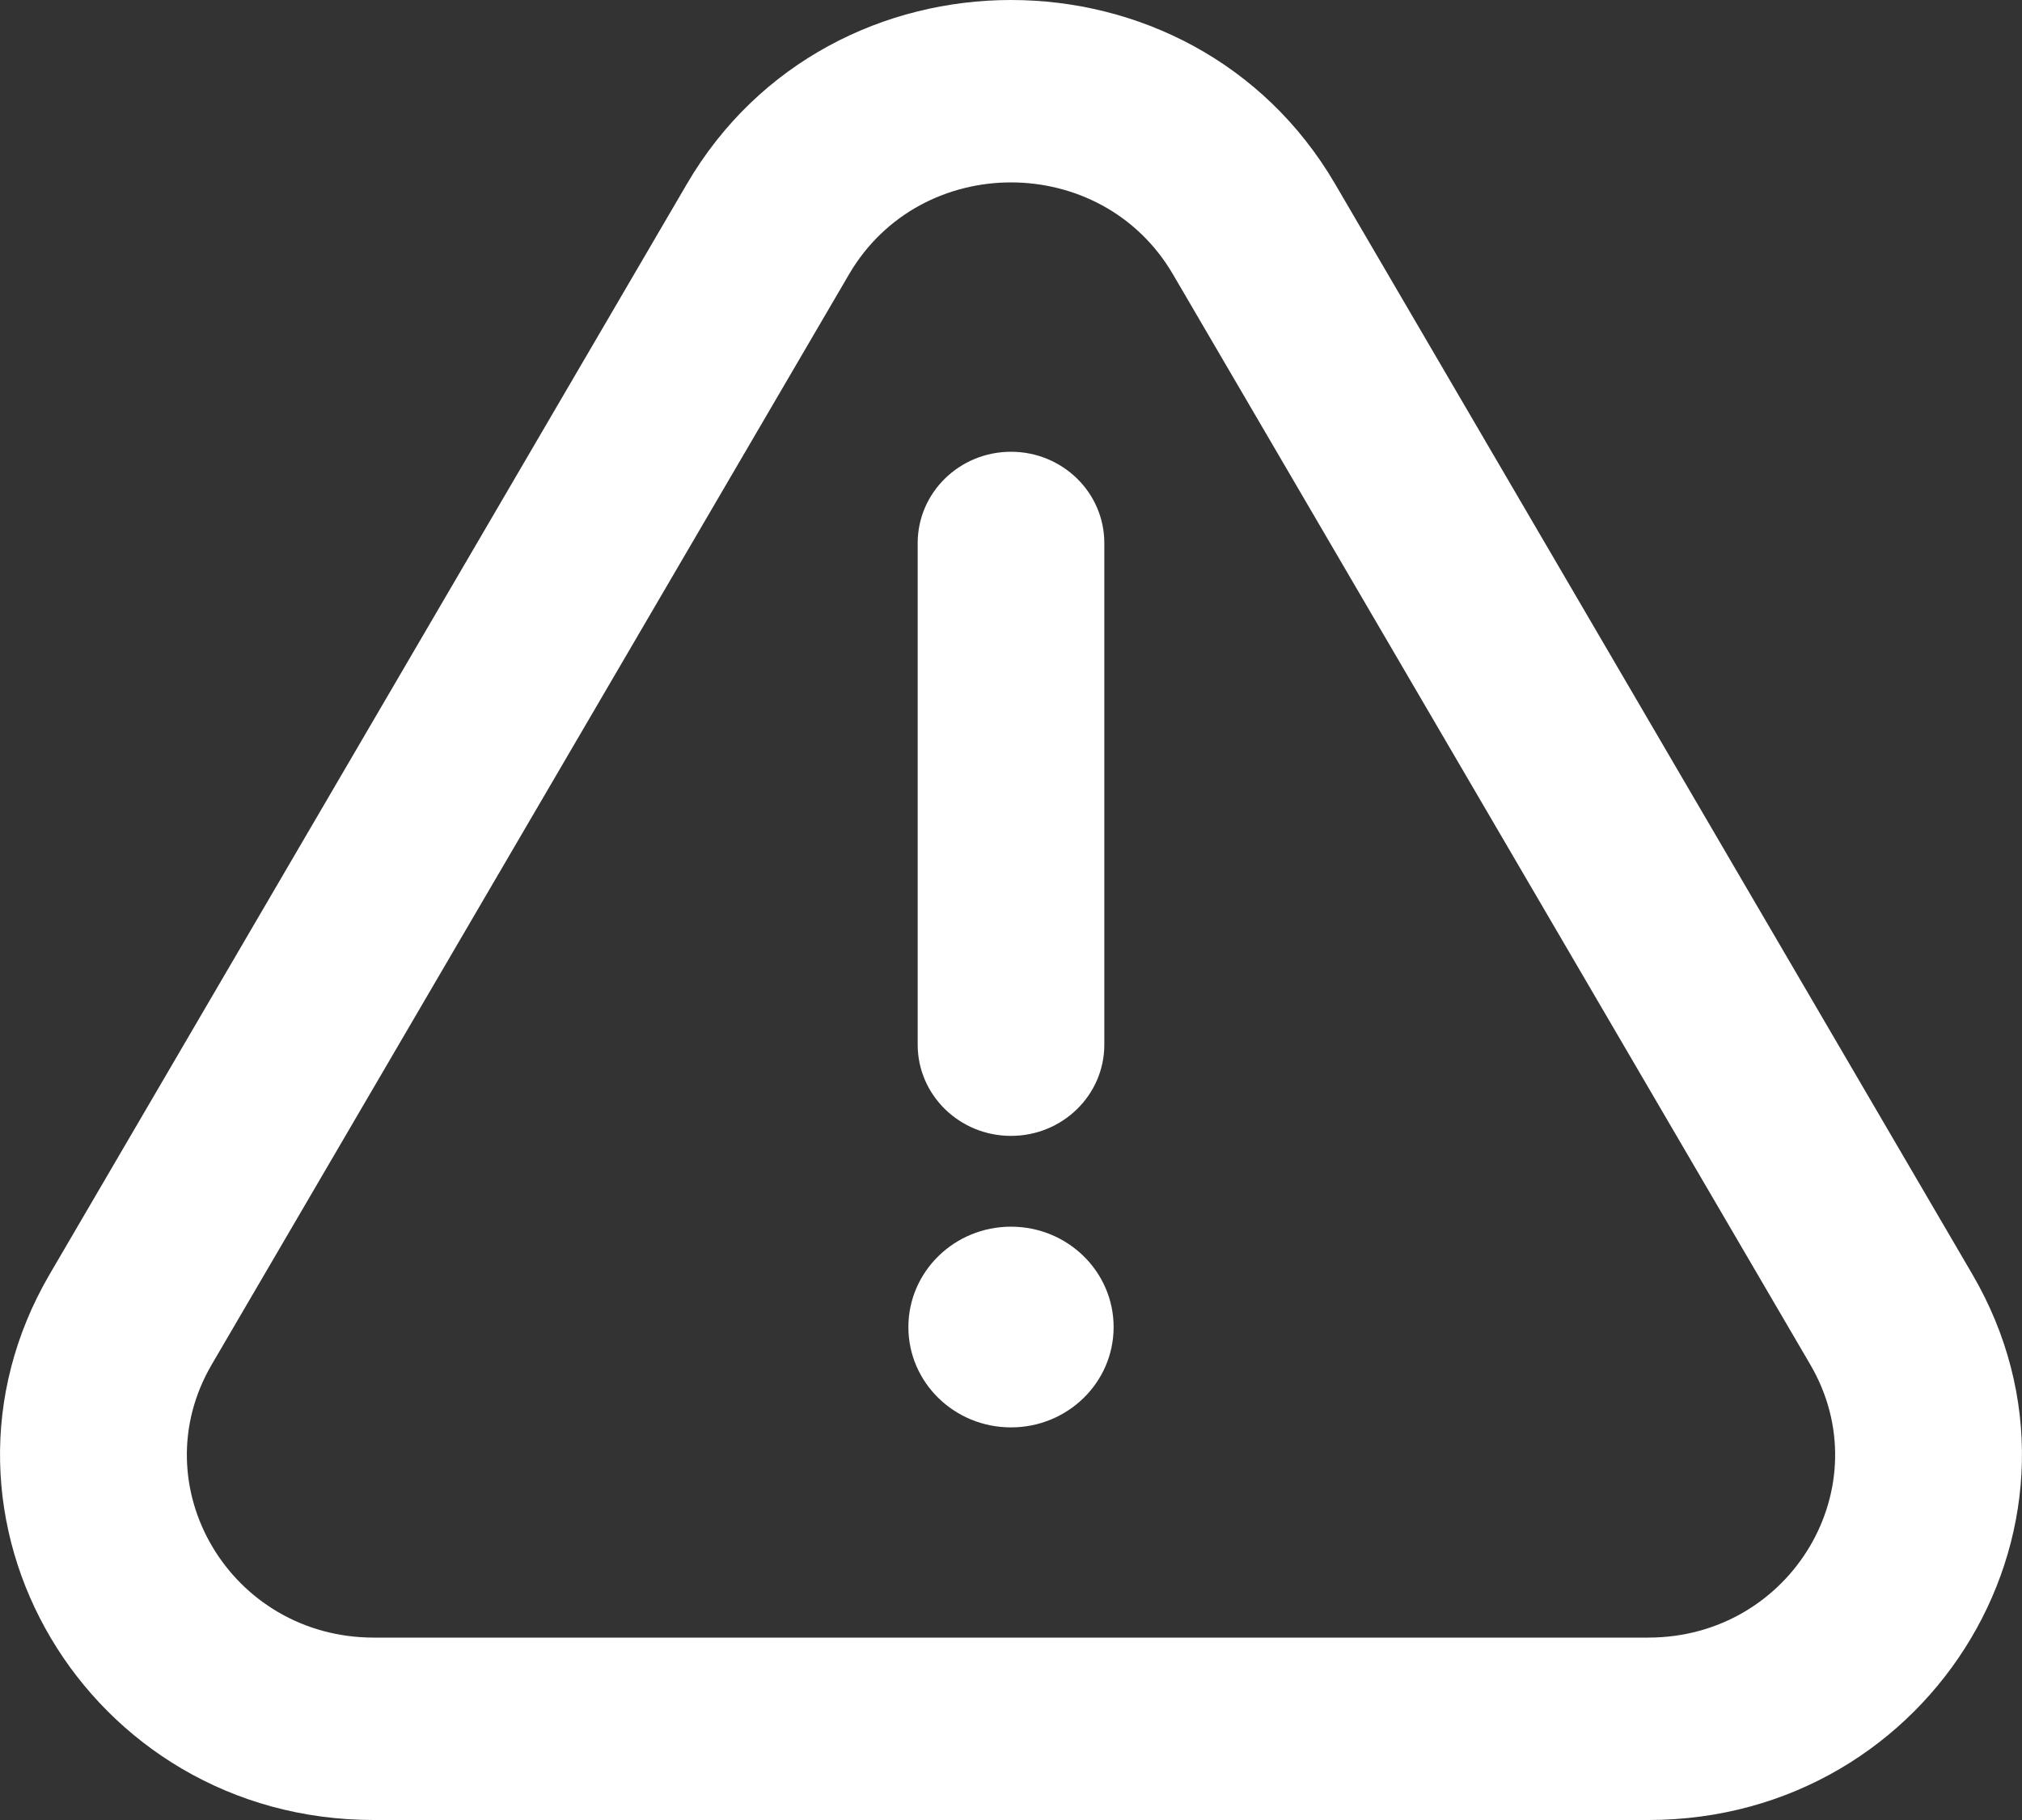 <svg xmlns="http://www.w3.org/2000/svg" width="20" height="18" viewBox="0 0 20 18" fill="none">
  <rect x="0" y="0" width="20" height="18" fill="#333333" stroke="none"/>
  <path fill-rule="evenodd" clip-rule="evenodd" d="M11.602 2.713C10.894 1.501 9.106 1.501 8.398 2.713L2.094 13.496C1.391 14.699 2.28 16.196 3.697 16.196L16.303 16.196C17.72 16.196 18.609 14.699 17.906 13.496L11.602 2.713ZM6.795 1.818C8.212 -0.606 11.788 -0.606 13.205 1.818L19.508 12.601C20.914 15.007 19.137 18 16.303 18L3.697 18C0.862 18 -0.914 15.007 0.492 12.601L6.795 1.818ZM10 4.468C10.51 4.468 10.923 4.872 10.923 5.371V10.332C10.923 10.83 10.51 11.234 10 11.234C9.49 11.234 9.077 10.83 9.077 10.332V5.371C9.077 4.872 9.49 4.468 10 4.468ZM10 14.117C10.561 14.117 11.015 13.673 11.015 13.125C11.015 12.577 10.561 12.132 10 12.132C9.439 12.132 8.985 12.577 8.985 13.125C8.985 13.673 9.439 14.117 10 14.117Z" fill="white"/>
</svg>